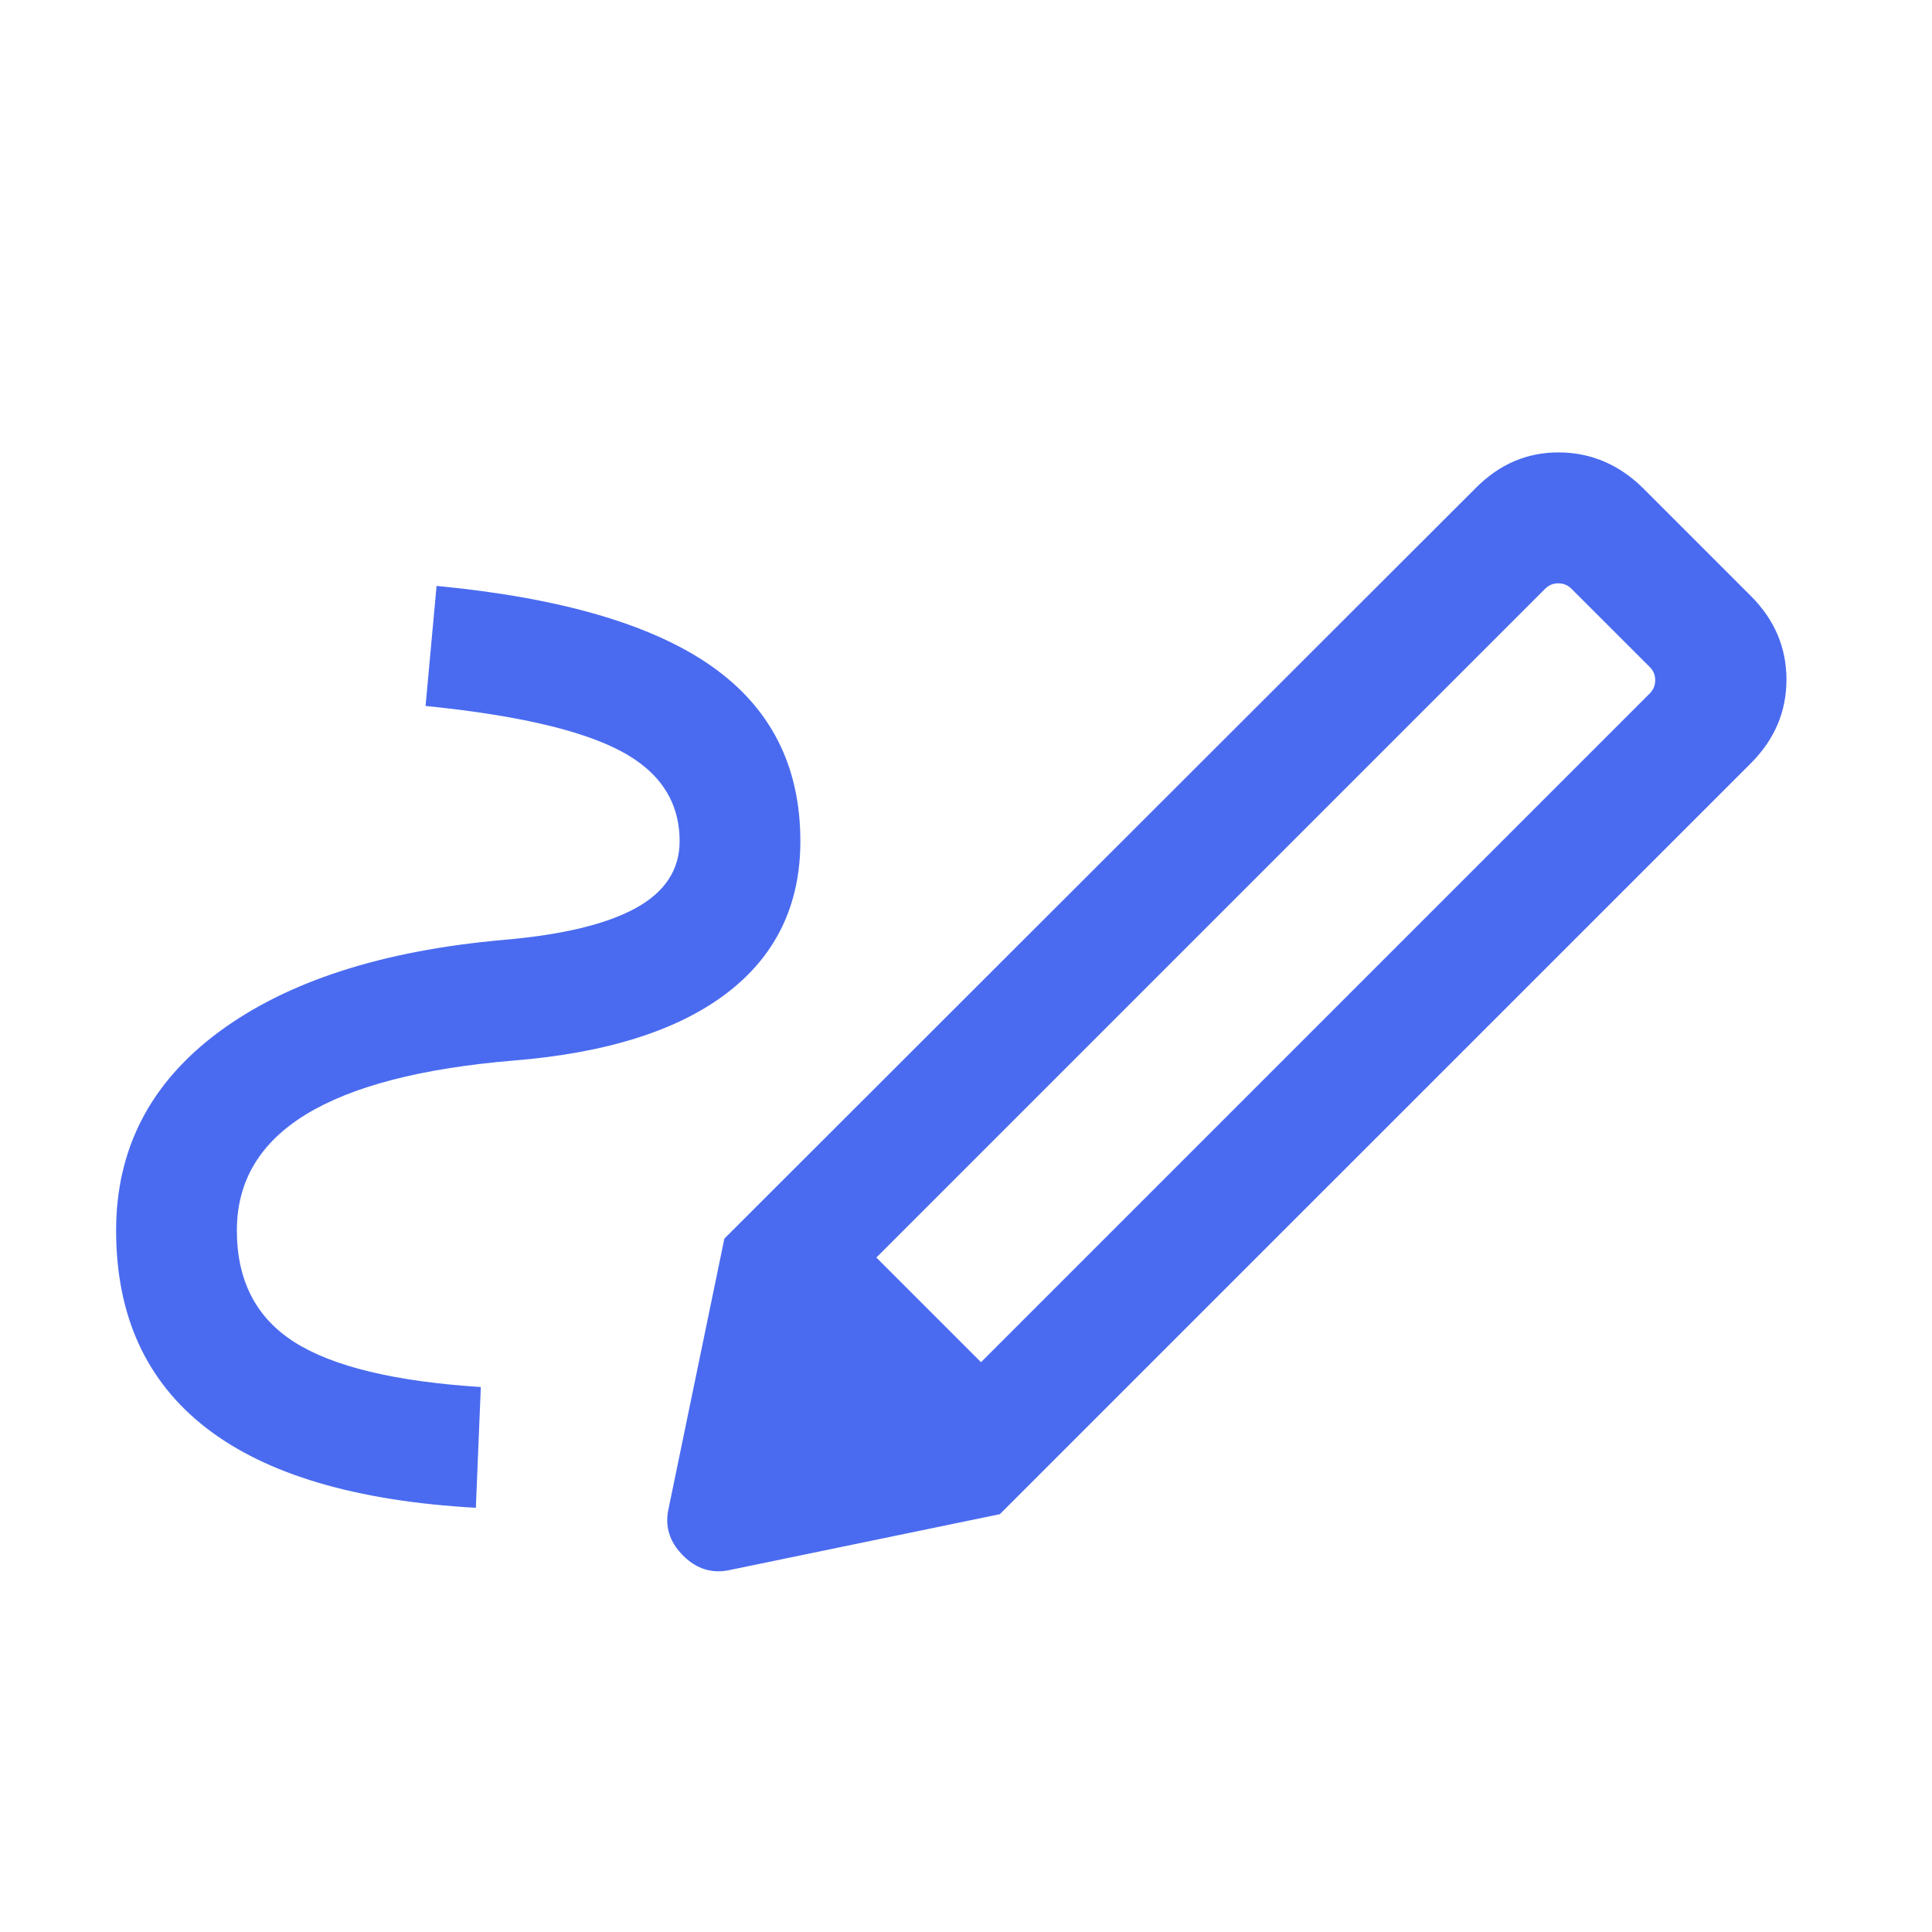 <svg width="30" height="30" viewBox="0 0 30 30" fill="none" xmlns="http://www.w3.org/2000/svg">
<mask id="mask0_34_654" style="mask-type:alpha" maskUnits="userSpaceOnUse" x="0" y="0" width="30" height="30">
<rect width="30" height="30" fill="#D9D9D9"/>
</mask>
<g mask="url(#mask0_34_654)">
<path d="M15.233 21.152L25.618 10.767C25.674 10.711 25.702 10.643 25.702 10.562C25.702 10.482 25.674 10.414 25.618 10.358L24.401 9.142C24.345 9.086 24.277 9.058 24.197 9.058C24.117 9.058 24.049 9.086 23.993 9.142L13.608 19.527L15.233 21.152ZM7.389 23.413C5.53 23.309 4.135 22.896 3.202 22.173C2.269 21.45 1.803 20.428 1.803 19.106C1.803 17.84 2.334 16.813 3.397 16.025C4.459 15.238 5.936 14.76 7.827 14.594C8.736 14.515 9.417 14.351 9.872 14.101C10.326 13.851 10.553 13.505 10.553 13.062C10.553 12.449 10.245 11.98 9.631 11.658C9.016 11.335 8.009 11.103 6.608 10.962L6.779 9.098C8.7 9.281 10.122 9.695 11.044 10.341C11.967 10.987 12.428 11.894 12.428 13.062C12.428 14.054 12.047 14.841 11.285 15.422C10.523 16.003 9.417 16.352 7.966 16.469C6.537 16.589 5.465 16.868 4.75 17.305C4.035 17.743 3.678 18.343 3.678 19.106C3.678 19.883 3.975 20.461 4.571 20.84C5.166 21.219 6.131 21.452 7.466 21.538L7.389 23.413ZM15.526 23.512L11.248 19.233L22.921 7.572C23.289 7.204 23.72 7.021 24.213 7.025C24.706 7.029 25.136 7.212 25.505 7.572L27.188 9.255C27.556 9.623 27.74 10.056 27.74 10.553C27.74 11.05 27.556 11.482 27.188 11.851L15.526 23.512ZM11.351 24.375C11.069 24.442 10.82 24.369 10.606 24.154C10.391 23.939 10.317 23.691 10.385 23.409L11.248 19.233L15.526 23.512L11.351 24.375Z" fill="#4A6BF0"/>
</g>
</svg>
